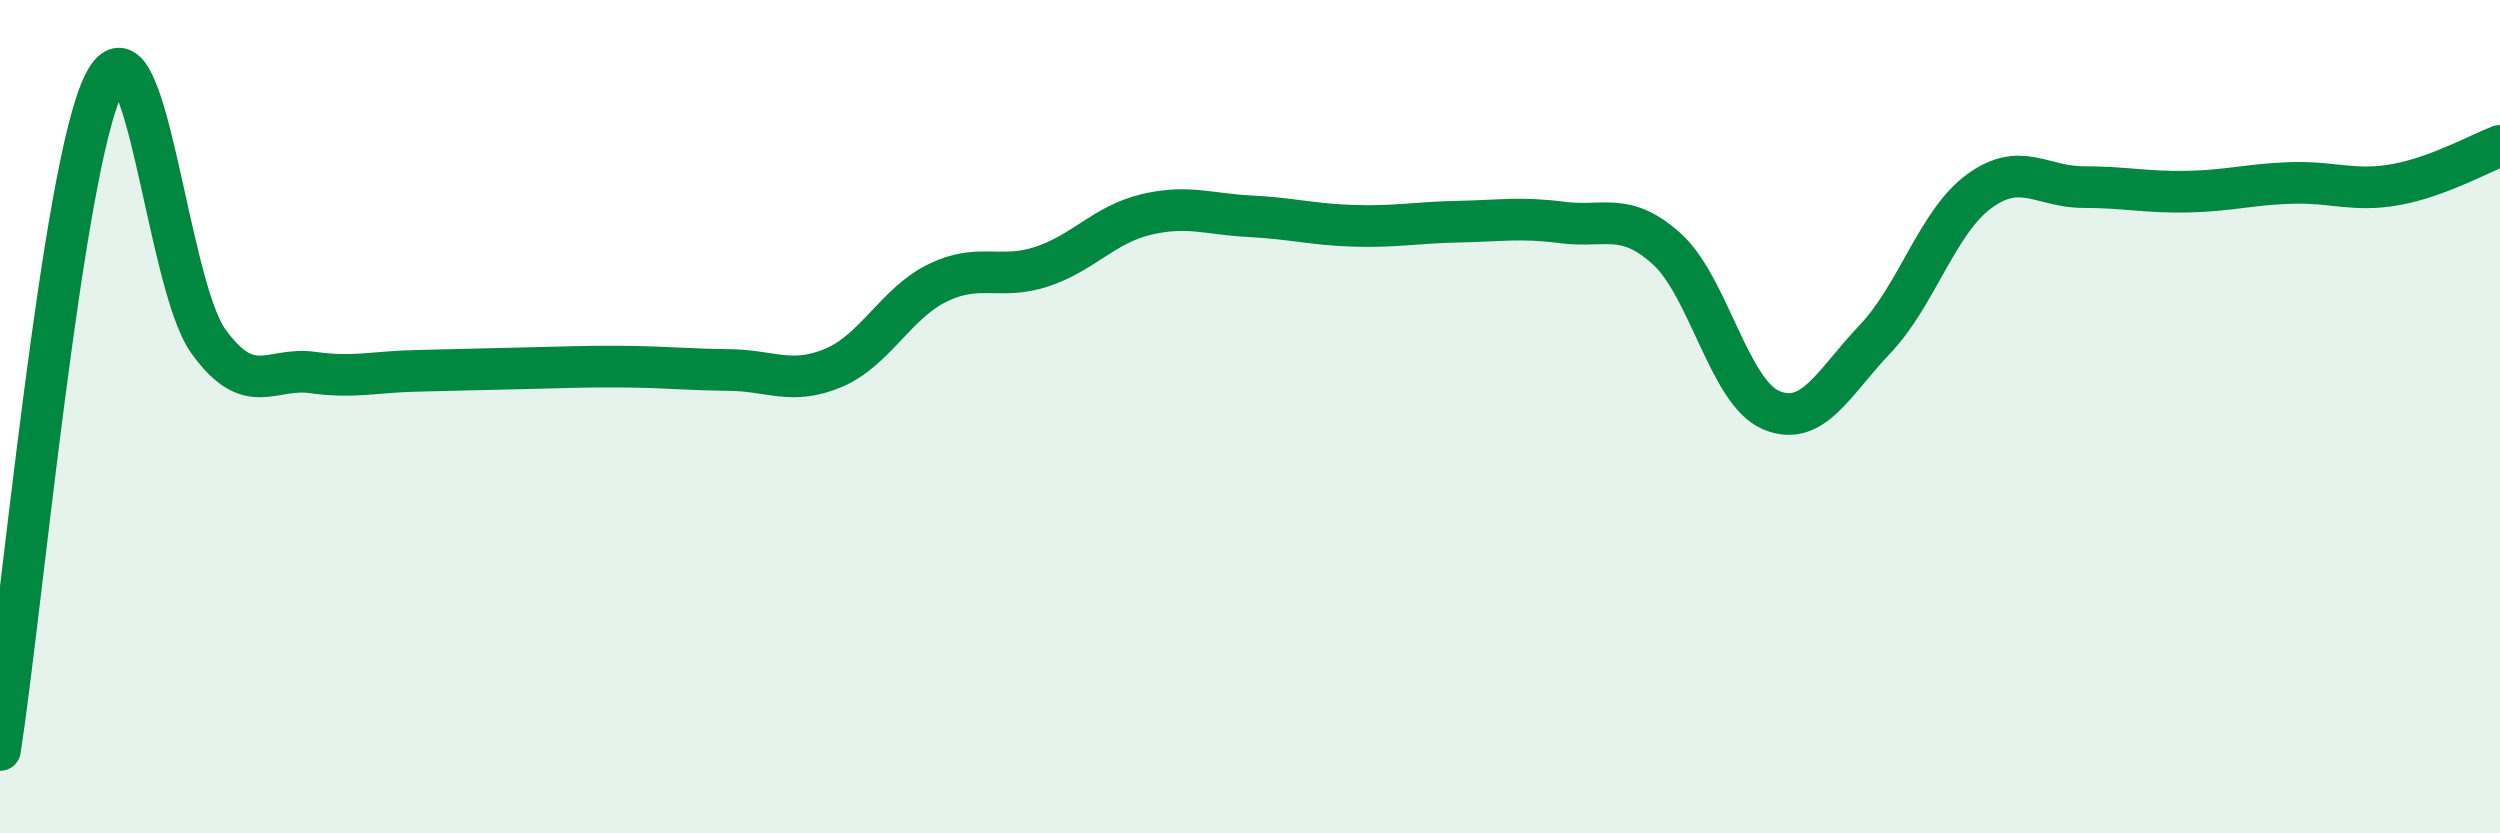 
    <svg width="60" height="20" viewBox="0 0 60 20" xmlns="http://www.w3.org/2000/svg">
      <path
        d="M 0,18 C 0.5,14.8 1.5,3.96 2.5,2 C 3.5,0.04 4,6.8 5,8.19 C 6,9.58 6.5,8.8 7.5,8.94 C 8.5,9.08 9,8.92 10,8.9 C 11,8.88 11.5,8.86 12.5,8.84 C 13.5,8.82 14,8.79 15,8.8 C 16,8.81 16.5,8.87 17.5,8.88 C 18.5,8.89 19,9.25 20,8.83 C 21,8.41 21.5,7.28 22.5,6.79 C 23.5,6.3 24,6.73 25,6.4 C 26,6.07 26.5,5.39 27.5,5.15 C 28.5,4.91 29,5.14 30,5.19 C 31,5.24 31.5,5.39 32.5,5.42 C 33.5,5.45 34,5.34 35,5.32 C 36,5.3 36.5,5.21 37.5,5.34 C 38.5,5.47 39,5.07 40,5.97 C 41,6.87 41.5,9.41 42.5,9.84 C 43.5,10.27 44,9.19 45,8.14 C 46,7.09 46.5,5.32 47.5,4.59 C 48.5,3.86 49,4.49 50,4.49 C 51,4.49 51.5,4.62 52.5,4.6 C 53.5,4.58 54,4.42 55,4.39 C 56,4.36 56.5,4.61 57.5,4.43 C 58.5,4.25 59.5,3.69 60,3.5L60 20L0 20Z"
        fill="#008740"
        opacity="0.1"
        stroke-linecap="round"
        stroke-linejoin="round"
      />
      <path
        d="M 0,18 C 0.5,14.8 1.5,3.96 2.5,2 C 3.5,0.04 4,6.8 5,8.19 C 6,9.58 6.5,8.8 7.5,8.94 C 8.5,9.08 9,8.92 10,8.9 C 11,8.88 11.5,8.86 12.5,8.84 C 13.5,8.82 14,8.79 15,8.8 C 16,8.81 16.5,8.87 17.5,8.88 C 18.5,8.89 19,9.25 20,8.83 C 21,8.41 21.5,7.28 22.5,6.79 C 23.5,6.3 24,6.73 25,6.4 C 26,6.07 26.5,5.39 27.5,5.15 C 28.5,4.91 29,5.14 30,5.19 C 31,5.24 31.5,5.39 32.5,5.42 C 33.5,5.45 34,5.34 35,5.32 C 36,5.3 36.5,5.21 37.5,5.34 C 38.5,5.47 39,5.07 40,5.97 C 41,6.87 41.5,9.41 42.5,9.84 C 43.5,10.27 44,9.19 45,8.14 C 46,7.09 46.5,5.32 47.5,4.59 C 48.5,3.86 49,4.49 50,4.49 C 51,4.49 51.5,4.62 52.5,4.6 C 53.5,4.58 54,4.42 55,4.39 C 56,4.36 56.5,4.61 57.5,4.43 C 58.5,4.25 59.5,3.69 60,3.5"
        stroke="#008740"
        stroke-width="1"
        fill="none"
        stroke-linecap="round"
        stroke-linejoin="round"
      />
    </svg>
  